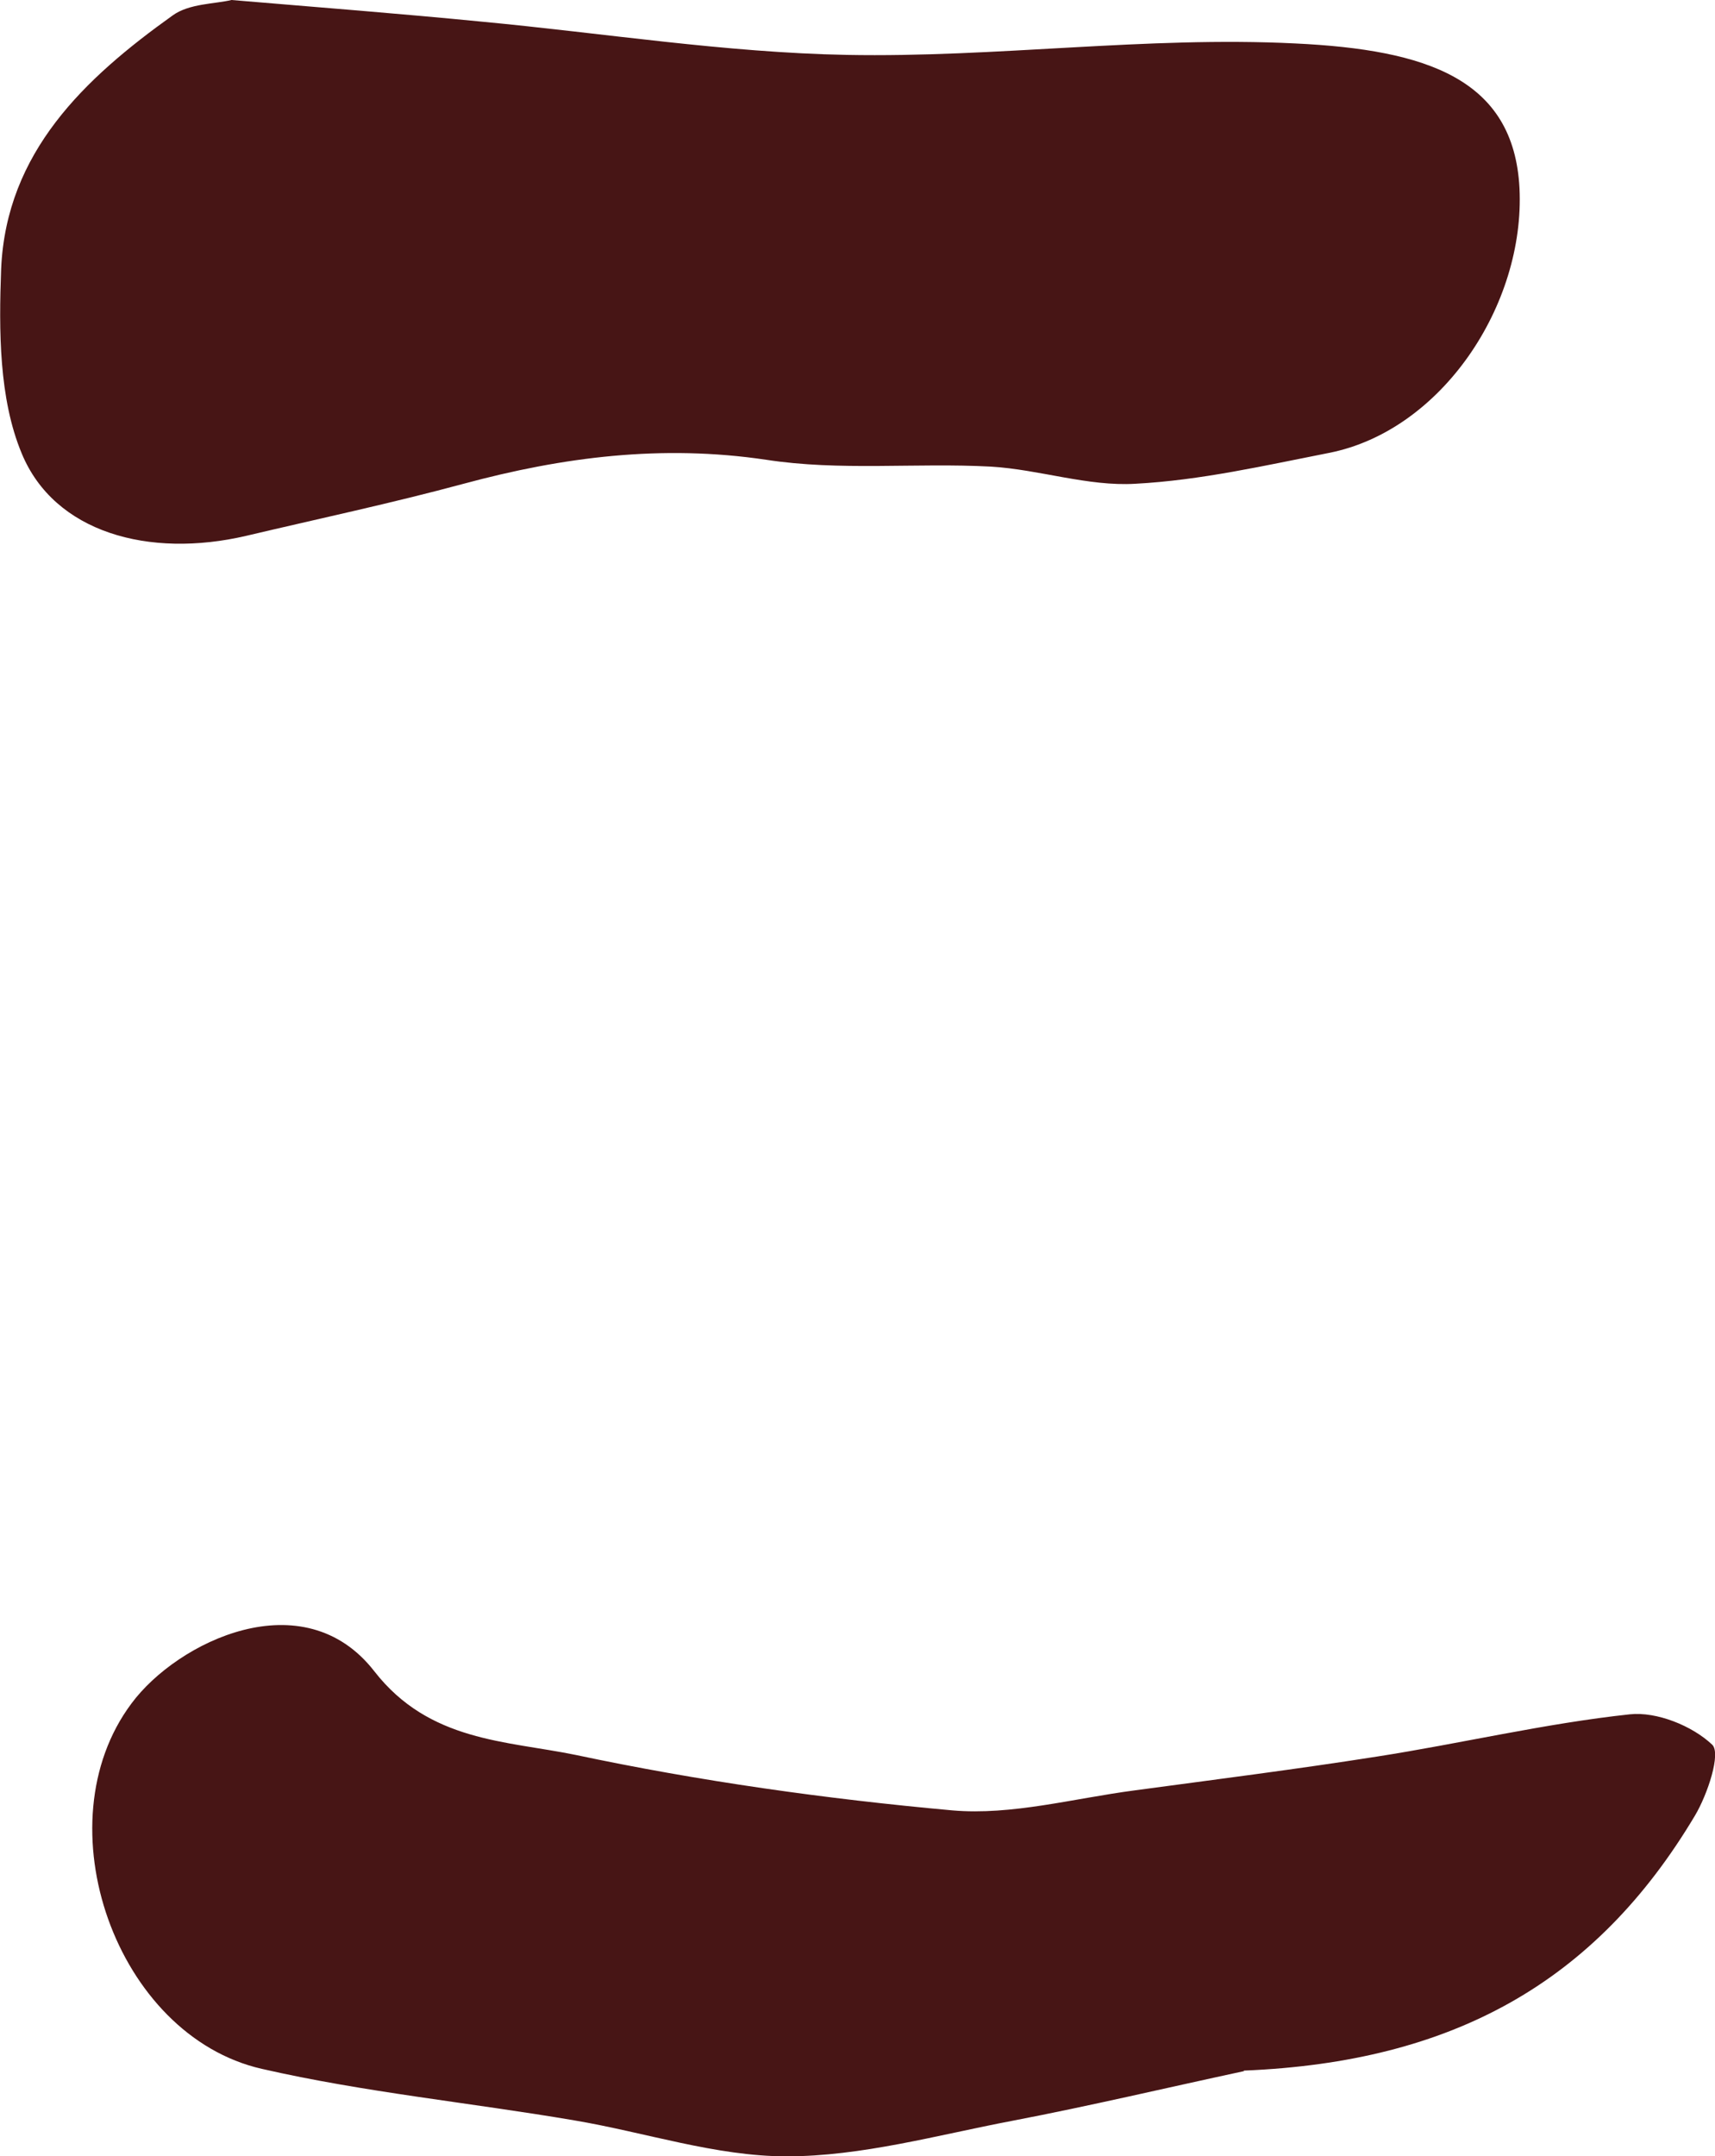 <?xml version="1.0" encoding="UTF-8"?>
<svg id="_レイヤー_2" data-name="レイヤー 2" xmlns="http://www.w3.org/2000/svg" viewBox="0 0 30 37.71">
  <defs>
    <style>
      .cls-1 {
        fill: #471515;
        stroke-width: 0px;
      }
    </style>
  </defs>
  <g id="_レイヤー_2-2" data-name=" レイヤー 2">
    <g>
      <path class="cls-1" d="m4.05,0c1.54.13,2.97.24,4.39.38,2.12.2,4.25.54,6.37.58,2.62.05,5.24-.33,7.85-.2,2.3.11,3.82.62,3.92,2.53.1,2.04-1.36,4.24-3.33,4.63-1.12.22-2.25.48-3.39.54-.83.05-1.68-.25-2.53-.3-1.31-.07-2.64.08-3.93-.12-1.82-.27-3.55-.05-5.29.42-1.26.34-2.53.61-3.8.91-1.71.4-3.36-.06-3.93-1.44C-.02,6.97-.02,5.78.02,4.7.11,2.66,1.48,1.37,3.02.27c.29-.21.74-.2,1.03-.27h0Z"/>
      <path class="cls-1" d="m21.76,36.22c-1.35.29-2.7.61-4.06.87-1.31.25-2.63.62-3.94.62-1.24,0-2.47-.42-3.72-.63-1.82-.31-3.67-.49-5.46-.9-2.55-.58-3.86-4.28-2.28-6.39.8-1.08,3.01-2.16,4.25-.56.96,1.23,2.3,1.21,3.52,1.46,2.17.46,4.38.77,6.59.97,1.04.09,2.12-.21,3.19-.35,1.41-.19,2.83-.37,4.23-.59,1.48-.23,2.94-.58,4.43-.74.47-.05,1.09.2,1.44.53.16.15-.08.87-.3,1.24-1.74,2.92-4.24,4.31-7.88,4.46h-.01Z"/>
    </g>
  </g>
</svg>